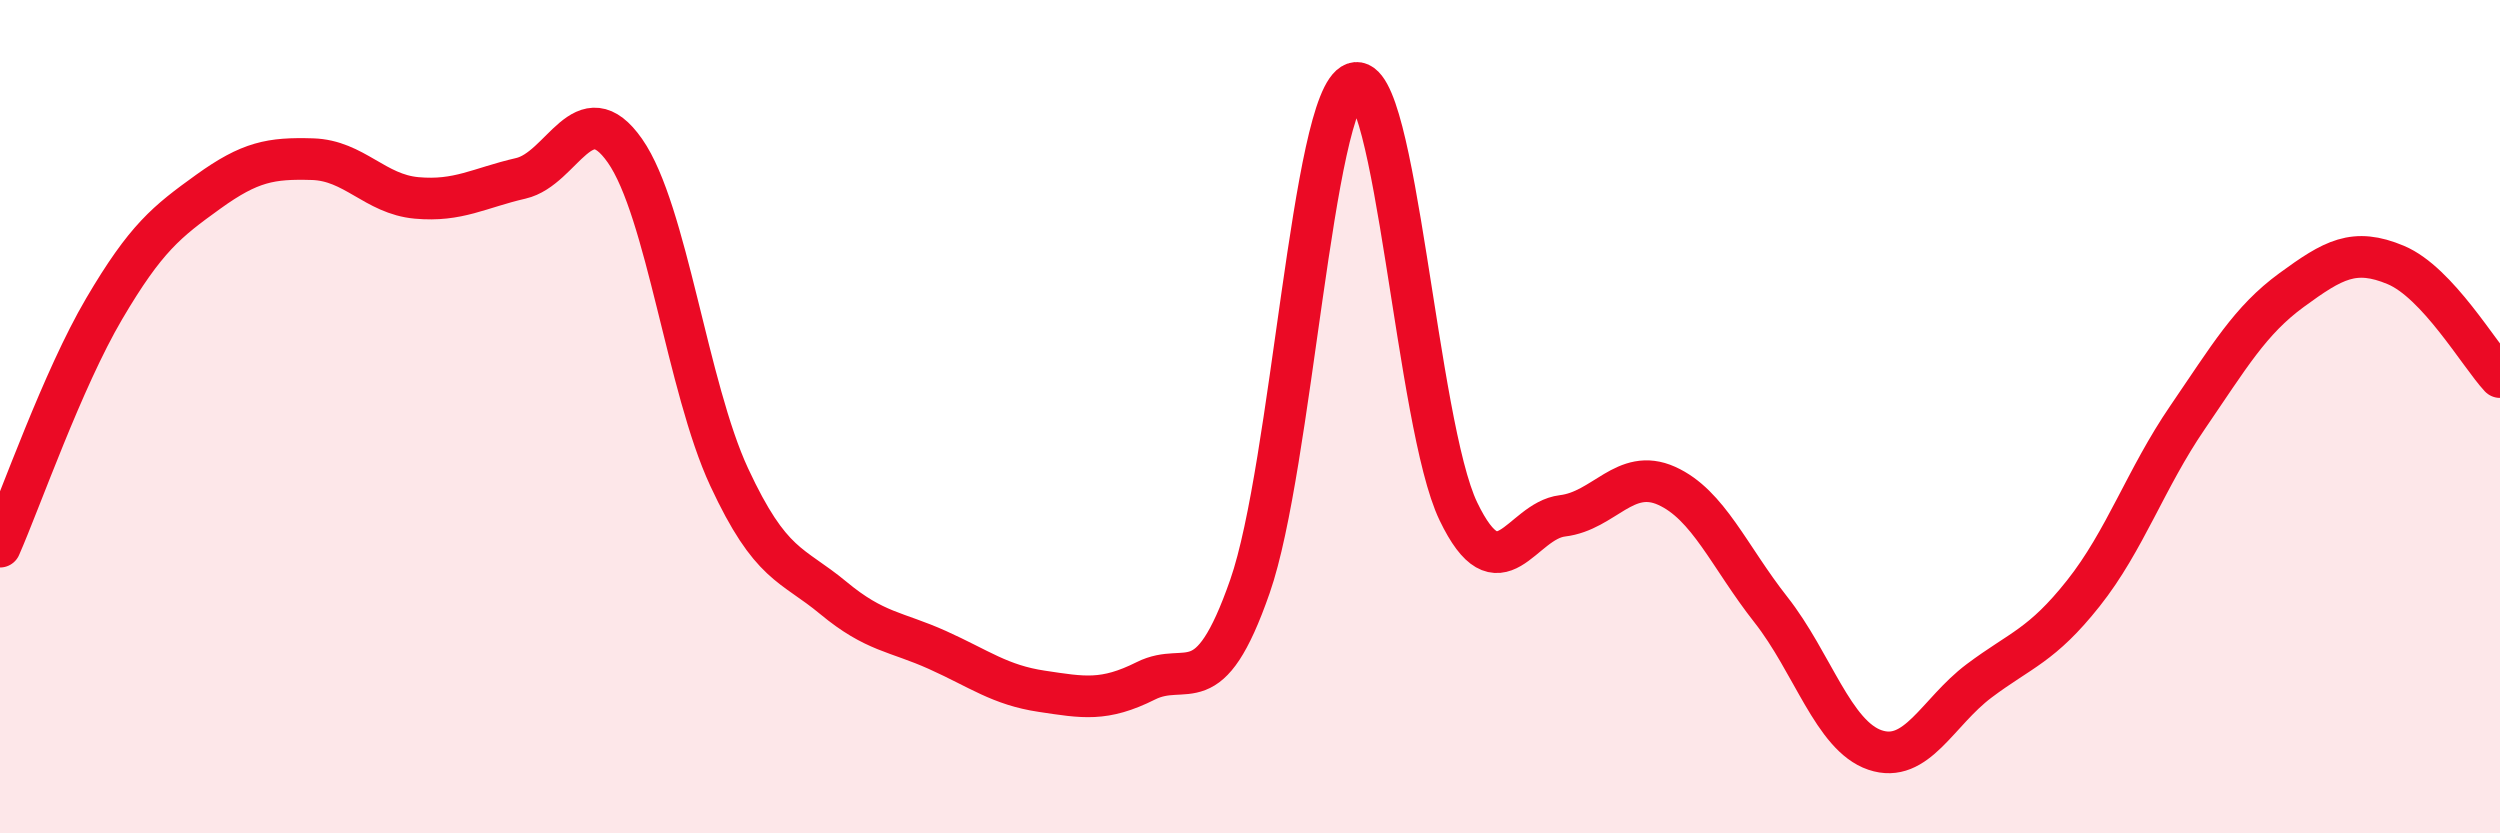 
    <svg width="60" height="20" viewBox="0 0 60 20" xmlns="http://www.w3.org/2000/svg">
      <path
        d="M 0,13.12 C 0.5,11.98 1.5,9.11 2.5,7.41 C 3.5,5.71 4,5.32 5,4.6 C 6,3.88 6.5,3.79 7.5,3.82 C 8.5,3.85 9,4.66 10,4.75 C 11,4.84 11.5,4.51 12.5,4.28 C 13.5,4.05 14,2.19 15,3.62 C 16,5.05 16.5,9.3 17.5,11.45 C 18.5,13.6 19,13.52 20,14.35 C 21,15.18 21.5,15.15 22.5,15.6 C 23.5,16.05 24,16.44 25,16.59 C 26,16.74 26.5,16.84 27.5,16.34 C 28.5,15.84 29,16.94 30,14.07 C 31,11.2 31.5,2.36 32.5,2 C 33.5,1.64 34,10.19 35,12.27 C 36,14.35 36.5,12.5 37.5,12.38 C 38.5,12.26 39,11.21 40,11.66 C 41,12.11 41.5,13.36 42.5,14.63 C 43.5,15.9 44,17.66 45,18 C 46,18.34 46.5,17.09 47.5,16.34 C 48.5,15.59 49,15.5 50,14.24 C 51,12.98 51.5,11.48 52.5,10.02 C 53.5,8.56 54,7.69 55,6.96 C 56,6.23 56.5,5.94 57.5,6.36 C 58.5,6.78 59.5,8.51 60,9.05L60 20L0 20Z"
        fill="#EB0A25"
        opacity="0.1"
        stroke-linecap="round"
        stroke-linejoin="round"
      />
      <path
        d="M 0,13.12 C 0.5,11.98 1.5,9.11 2.5,7.41 C 3.5,5.71 4,5.32 5,4.6 C 6,3.88 6.5,3.79 7.5,3.82 C 8.5,3.85 9,4.66 10,4.75 C 11,4.84 11.5,4.51 12.5,4.28 C 13.5,4.05 14,2.19 15,3.62 C 16,5.05 16.5,9.3 17.5,11.45 C 18.5,13.6 19,13.52 20,14.35 C 21,15.18 21.5,15.15 22.5,15.6 C 23.5,16.05 24,16.44 25,16.59 C 26,16.74 26.5,16.84 27.5,16.34 C 28.5,15.84 29,16.94 30,14.07 C 31,11.2 31.5,2.36 32.5,2 C 33.5,1.64 34,10.19 35,12.27 C 36,14.35 36.5,12.5 37.5,12.38 C 38.5,12.26 39,11.21 40,11.66 C 41,12.11 41.5,13.36 42.5,14.63 C 43.5,15.9 44,17.66 45,18 C 46,18.34 46.5,17.09 47.5,16.34 C 48.5,15.59 49,15.5 50,14.24 C 51,12.98 51.5,11.48 52.5,10.02 C 53.5,8.56 54,7.69 55,6.96 C 56,6.23 56.5,5.94 57.5,6.36 C 58.5,6.78 59.5,8.51 60,9.05"
        stroke="#EB0A25"
        stroke-width="1"
        fill="none"
        stroke-linecap="round"
        stroke-linejoin="round"
      />
    </svg>
  